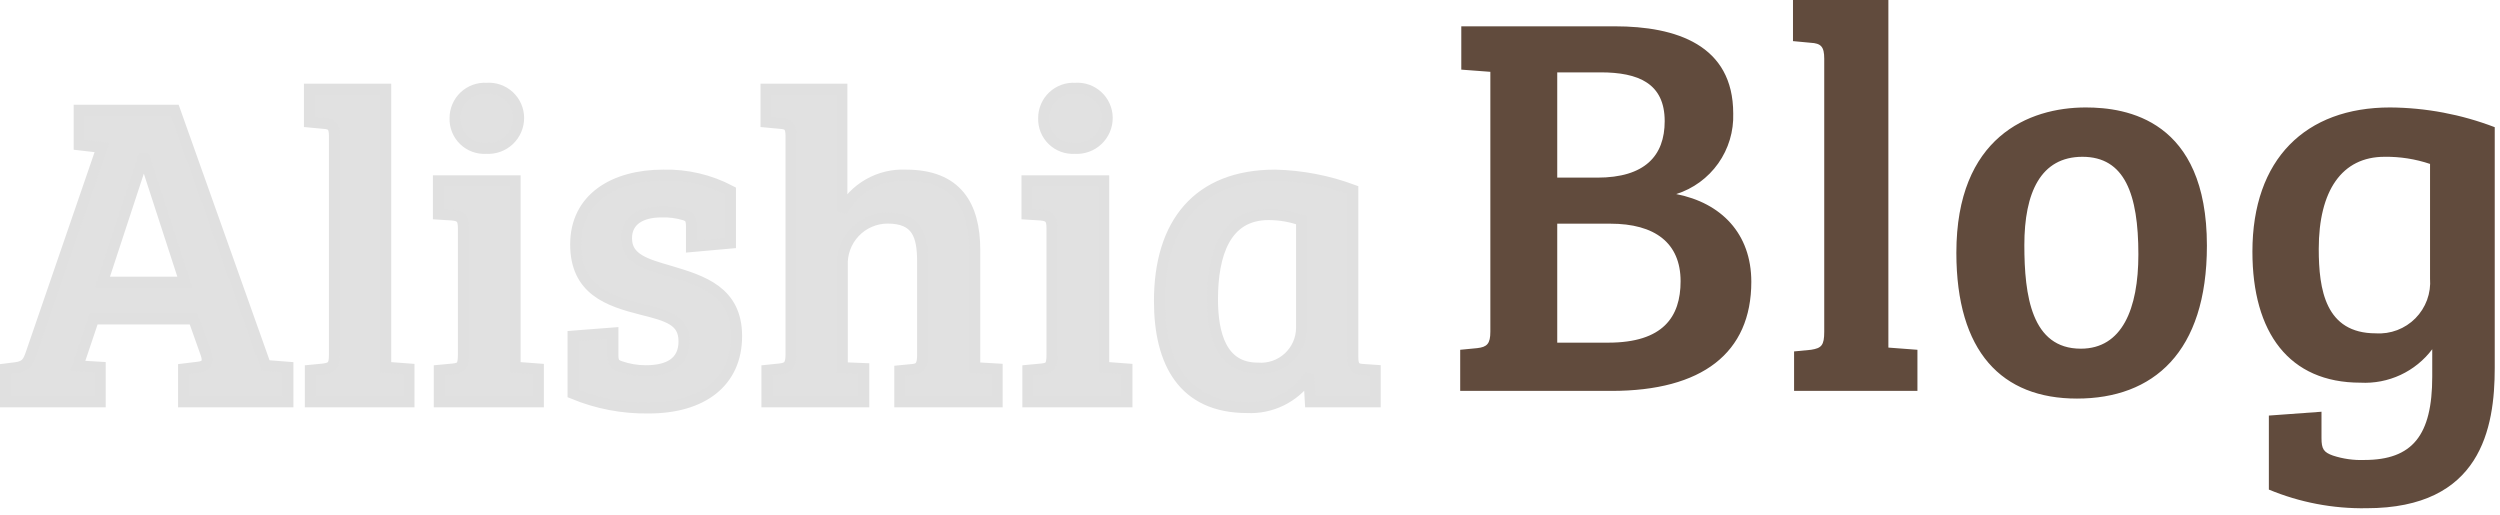 <svg width="228" height="47" viewBox="0 0 228 47" fill="none" xmlns="http://www.w3.org/2000/svg">
<g clip-path="url(#clip0_148_7)">
<path d="M147.27 2.4H133.27V6.35L135.92 6.55V30.25C135.92 31.35 135.62 31.65 134.72 31.75L133.17 31.9V35.65H146.97C155.22 35.65 159.72 32.2 159.72 25.7C159.72 21.3 156.97 18.5 152.87 17.7C154.42 17.209 155.766 16.226 156.705 14.899C157.644 13.572 158.123 11.975 158.07 10.35C158.07 4.1 152.87 2.4 147.27 2.4ZM142.02 20.4H146.87C150.92 20.4 153.27 22.15 153.27 25.65C153.27 28.9 151.67 31.25 146.67 31.25H142.02V20.4ZM142.02 6.6H145.97C149.42 6.6 151.82 7.6 151.82 11.05C151.82 14.2 150.02 16.2 145.67 16.2H142.02V6.6ZM172.22 0H163.52V3.75L165.12 3.9C166.07 3.95 166.37 4.25 166.37 5.35V30.25C166.37 31.5 166.12 31.75 165.17 31.9L163.62 32.05V35.65H174.87V31.9L172.22 31.7V0ZM178.42 23.05C178.42 32.1 182.57 36.35 189.42 36.35C196.37 36.35 201.27 32.15 201.27 22.4C201.27 10.9 193.92 9.8 190.22 9.8C185.02 9.8 178.42 12.5 178.42 23.05ZM189.77 31.8C185.27 31.8 184.62 26.95 184.62 22.35C184.62 17.55 186.12 14.3 189.92 14.3C193.77 14.3 195.02 17.7 195.02 23.2C195.02 28.2 193.52 31.8 189.77 31.8ZM221.82 34.35C221.82 39.7 220.02 41.95 215.62 41.95C214.654 41.986 213.689 41.851 212.77 41.55C211.92 41.25 211.72 40.95 211.72 39.95V37.55L206.92 37.9V44.65C209.739 45.821 212.768 46.4 215.82 46.35C226.27 46.35 227.52 39.05 227.52 33.55V11.6C224.471 10.431 221.236 9.821 217.97 9.8C210.27 9.8 205.42 14.5 205.42 22.95C205.42 30.35 208.77 34.9 215.27 34.9C216.528 34.968 217.784 34.725 218.926 34.194C220.068 33.662 221.062 32.857 221.82 31.85V34.35ZM221.62 25.4C221.67 26.065 221.577 26.733 221.347 27.359C221.116 27.985 220.754 28.555 220.285 29.029C219.816 29.503 219.25 29.87 218.626 30.107C218.003 30.344 217.336 30.444 216.67 30.4C212.07 30.4 211.47 26.4 211.47 22.7C211.47 17.4 213.57 14.3 217.47 14.3C218.88 14.28 220.283 14.5 221.62 14.95V25.4Z" fill="#614B3D"/>
<path d="M9.14 36.65V33.49L7.1 33.37L8.54 29.09H17.66L18.78 32.25C19.06 33.05 18.82 33.41 18.06 33.49L16.74 33.65V36.65H26.26V33.49L24.22 33.33L15.94 10.05H7.22V13.21L9.3 13.45L2.82 32.29C2.58 32.97 2.38 33.41 1.46 33.53L0.5 33.65V36.65H9.14ZM13.06 14.41H13.18L16.86 25.73H9.34L13.06 14.41ZM35.18 8.13H28.22V11.13L29.5 11.25C30.26 11.29 30.5 11.53 30.5 12.41V32.33C30.5 33.33 30.3 33.53 29.54 33.65L28.3 33.77V36.65H37.3V33.65L35.18 33.49V8.13ZM46.98 16.49H39.98V19.53L41.26 19.61C42.02 19.69 42.26 19.93 42.26 20.81V32.33C42.26 33.33 42.1 33.57 41.34 33.65L40.06 33.77V36.65H49.1V33.65L46.98 33.49V16.49ZM41.5 10.77C41.486 11.143 41.551 11.515 41.69 11.861C41.829 12.208 42.039 12.521 42.306 12.781C42.574 13.041 42.894 13.243 43.244 13.371C43.594 13.501 43.968 13.555 44.34 13.53C44.722 13.555 45.105 13.502 45.465 13.372C45.825 13.242 46.154 13.04 46.432 12.777C46.71 12.514 46.93 12.196 47.08 11.844C47.229 11.492 47.304 11.113 47.3 10.73C47.296 10.359 47.216 9.992 47.064 9.653C46.913 9.314 46.694 9.009 46.42 8.758C46.146 8.507 45.824 8.315 45.473 8.193C45.123 8.071 44.75 8.022 44.38 8.05C44.009 8.027 43.638 8.081 43.289 8.207C42.94 8.334 42.62 8.531 42.35 8.786C42.081 9.041 41.866 9.348 41.719 9.69C41.573 10.031 41.498 10.399 41.5 10.77V10.77ZM62.46 19.61C62.94 19.77 63.06 20.01 63.06 20.69V22.49L66.62 22.17V17.41C64.737 16.415 62.63 15.919 60.5 15.97C55.98 15.97 52.5 18.09 52.5 22.29C52.5 26.45 55.5 27.45 58.5 28.21C60.9 28.81 62.38 29.21 62.38 31.13C62.38 33.05 60.98 33.81 58.9 33.81C58.096 33.811 57.298 33.676 56.54 33.41C56.06 33.25 55.9 33.01 55.9 32.41V30.37L52.26 30.65V35.89C54.44 36.794 56.781 37.243 59.14 37.21C64.06 37.21 67.18 34.85 67.18 30.65C67.18 26.57 64.06 25.61 61.1 24.73C58.9 24.09 57.14 23.61 57.14 21.73C57.14 20.05 58.54 19.33 60.3 19.33C61.031 19.302 61.761 19.397 62.46 19.61V19.61ZM72.14 32.33C72.14 33.33 71.86 33.57 71.1 33.65L69.94 33.77V36.65H78.78V33.61L76.82 33.53V24.25C76.791 23.69 76.876 23.13 77.07 22.604C77.264 22.078 77.562 21.596 77.947 21.189C78.332 20.781 78.796 20.456 79.311 20.233C79.825 20.009 80.379 19.893 80.94 19.89C83.62 19.89 84.14 21.45 84.14 23.85V32.37C84.14 33.21 83.98 33.61 83.3 33.69L82.06 33.81V36.65H90.94V33.65L88.9 33.53V22.81C88.9 18.73 87.26 15.97 82.62 15.97C81.432 15.915 80.253 16.197 79.22 16.785C78.186 17.373 77.34 18.241 76.78 19.29V8.13H69.86V11.13L71.14 11.25C71.9 11.29 72.14 11.53 72.14 12.41V32.33ZM100.66 16.49H93.66V19.53L94.94 19.61C95.7 19.69 95.94 19.93 95.94 20.81V32.33C95.94 33.33 95.78 33.57 95.02 33.65L93.74 33.77V36.65H102.78V33.65L100.66 33.49V16.49ZM95.18 10.77C95.166 11.143 95.231 11.515 95.37 11.861C95.509 12.208 95.719 12.521 95.986 12.781C96.254 13.041 96.573 13.243 96.924 13.371C97.274 13.501 97.647 13.555 98.02 13.53C98.402 13.555 98.785 13.502 99.145 13.372C99.505 13.242 99.834 13.04 100.112 12.777C100.39 12.514 100.61 12.196 100.76 11.844C100.909 11.492 100.984 11.113 100.98 10.73C100.976 10.359 100.896 9.992 100.744 9.653C100.593 9.314 100.374 9.009 100.1 8.758C99.826 8.507 99.504 8.315 99.153 8.193C98.802 8.071 98.43 8.022 98.06 8.05C97.689 8.027 97.318 8.081 96.969 8.207C96.62 8.334 96.3 8.531 96.031 8.786C95.76 9.041 95.546 9.348 95.4 9.69C95.253 10.031 95.178 10.399 95.18 10.77V10.77ZM123.38 17.33C121.112 16.488 118.719 16.028 116.3 15.97C109.22 15.97 105.74 20.41 105.74 27.45C105.74 33.05 107.9 37.17 113.74 37.17C114.811 37.221 115.878 37.003 116.842 36.535C117.807 36.066 118.638 35.363 119.26 34.49L119.38 34.53L119.5 36.65H125.42V33.77L124.26 33.69C123.58 33.65 123.38 33.37 123.38 32.57V17.33ZM118.7 29.93C118.693 30.437 118.583 30.938 118.375 31.4C118.167 31.863 117.866 32.277 117.491 32.619C117.115 32.96 116.674 33.221 116.194 33.384C115.714 33.548 115.205 33.611 114.7 33.57C111.38 33.57 110.58 30.45 110.58 27.29C110.58 23.21 111.74 19.57 115.7 19.57C116.722 19.572 117.737 19.748 118.7 20.09V29.93Z" fill="#E1E1E1" stroke="#E0E0E0"/>
</g>
<defs>
<clipPath id="clip0_148_7">
<rect width="227.52" height="46.35" fill="white"/>
</clipPath>
</defs>
</svg>
